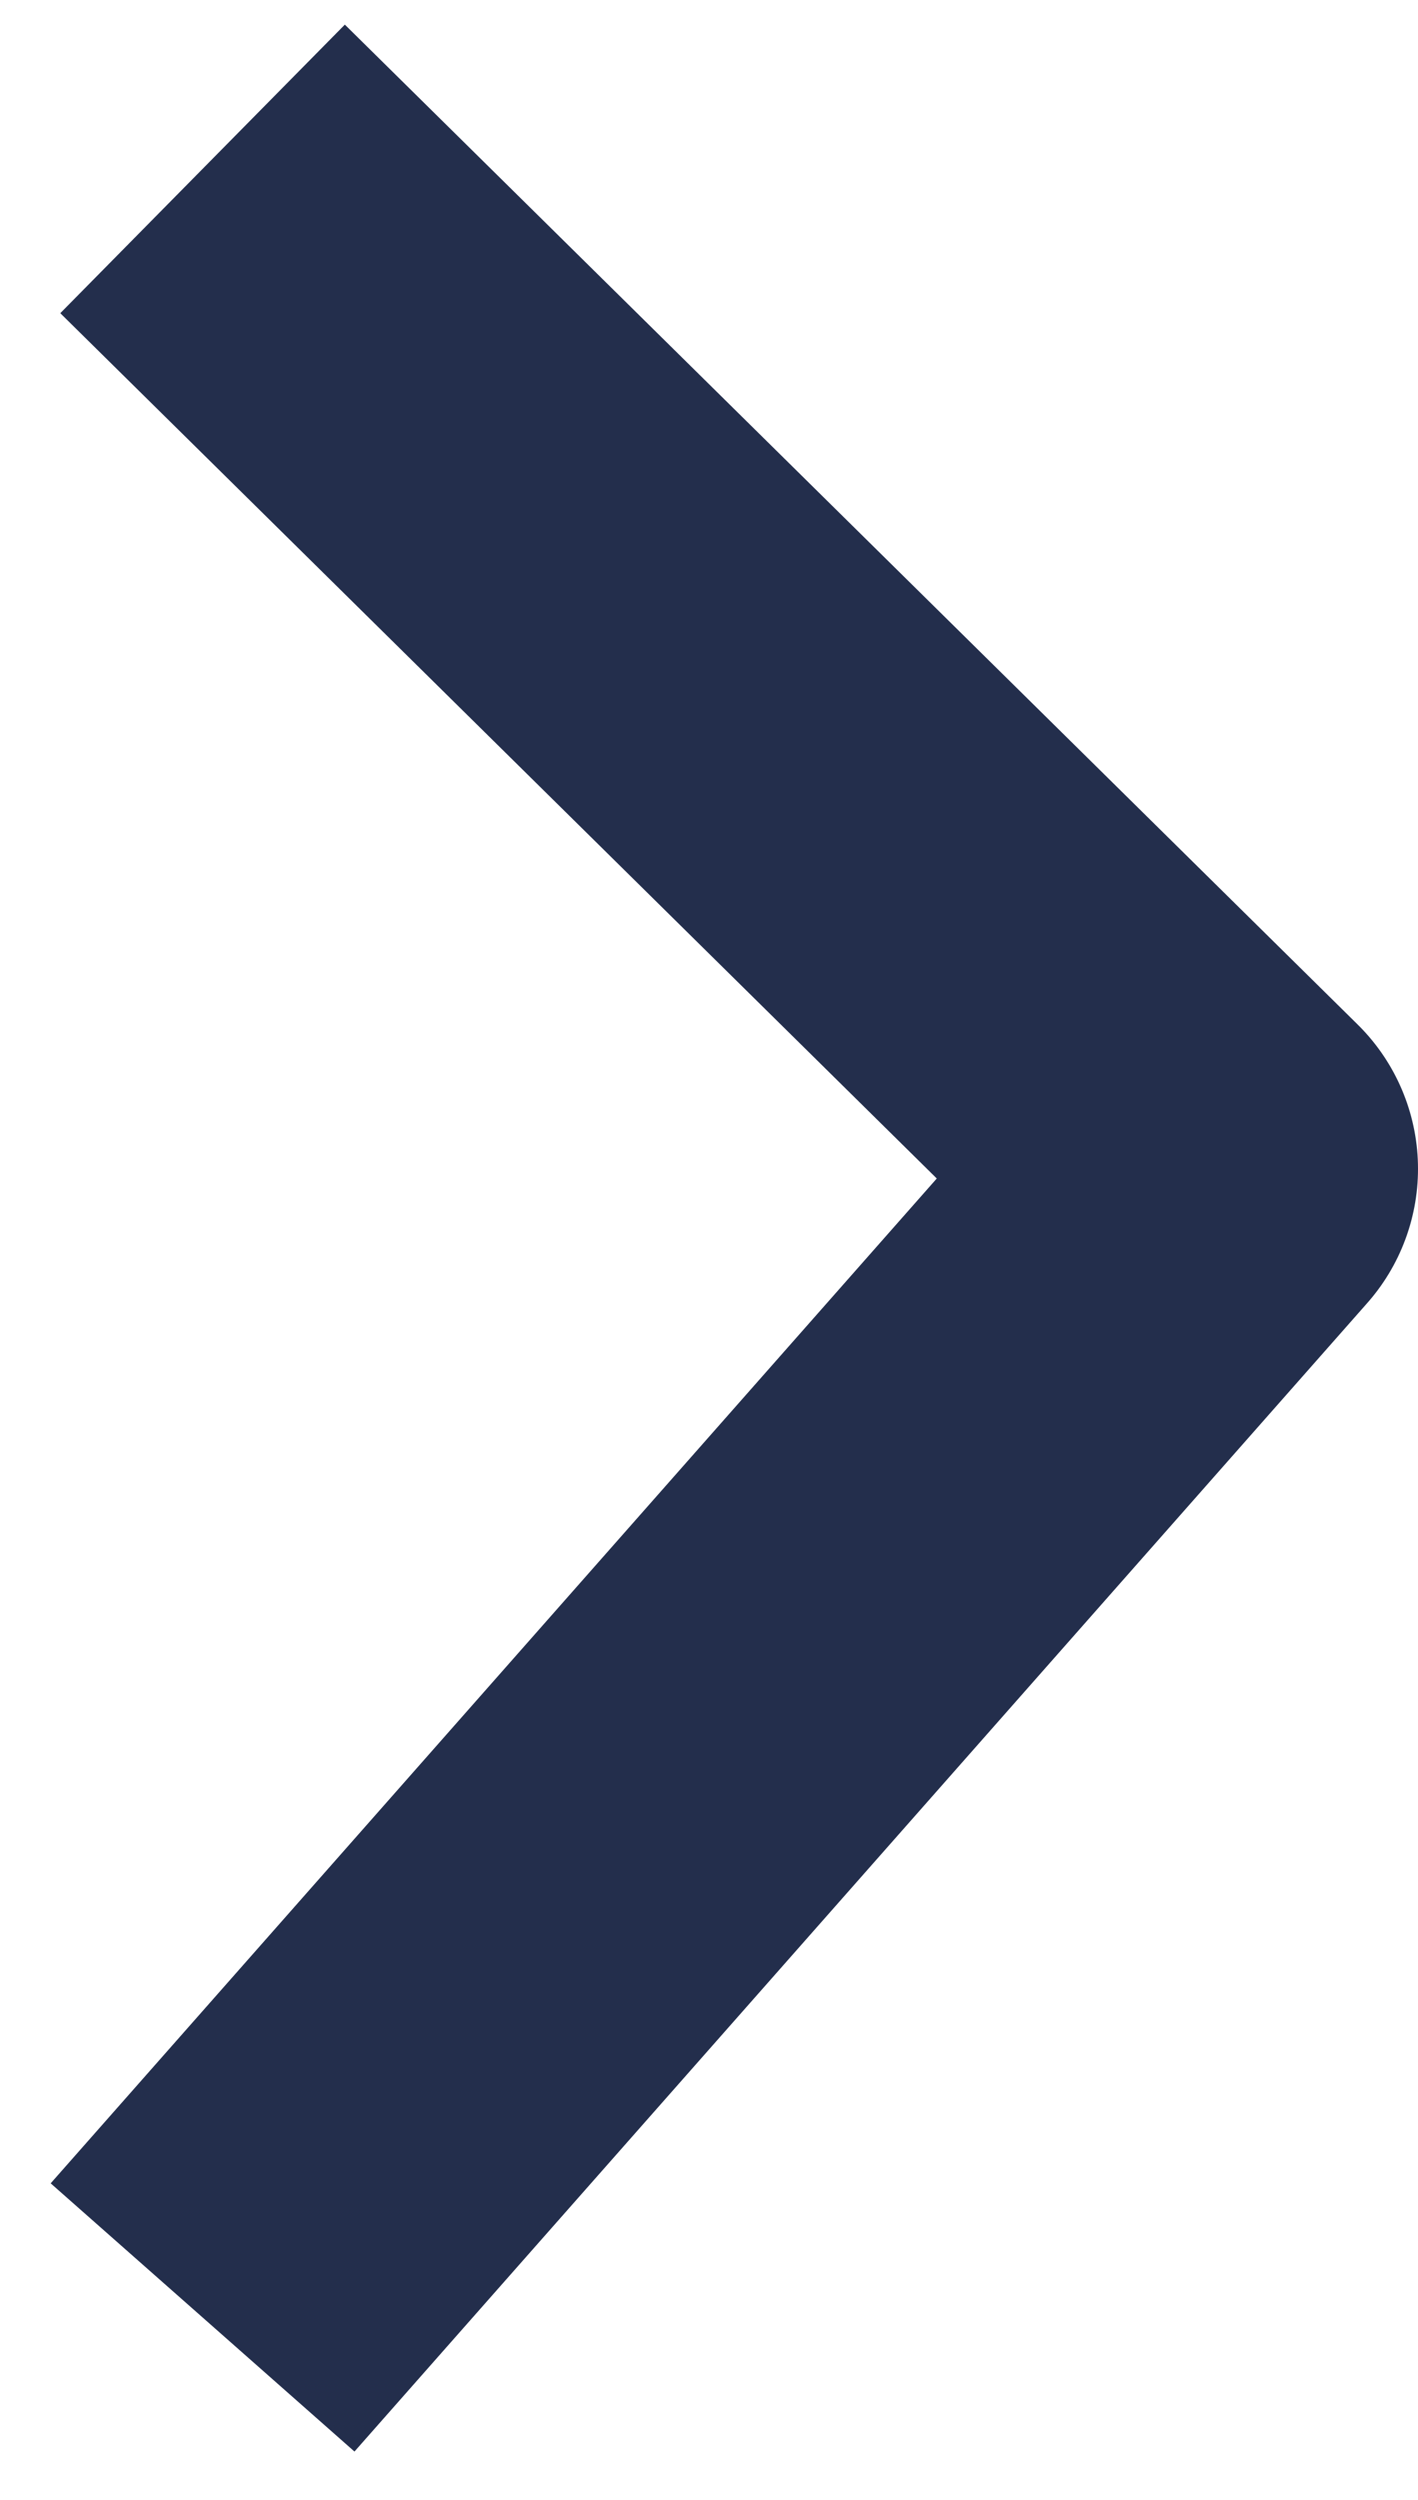 <?xml version="1.0" encoding="utf-8"?>
<!-- Generator: Adobe Illustrator 25.3.0, SVG Export Plug-In . SVG Version: 6.00 Build 0)  -->
<svg version="1.1" id="Calque_1" xmlns="http://www.w3.org/2000/svg" xmlns:xlink="http://www.w3.org/1999/xlink" x="0px" y="0px"
	 viewBox="0 0 21 37" style="enable-background:new 0 0 21 37;" xml:space="preserve">
<style type="text/css">
	.st0{fill:none;stroke:#232E4C;stroke-width:6;stroke-linejoin:round;}
</style>
<path class="st0" d="M3,34.3l15-17L3,2.5"/>
</svg>
